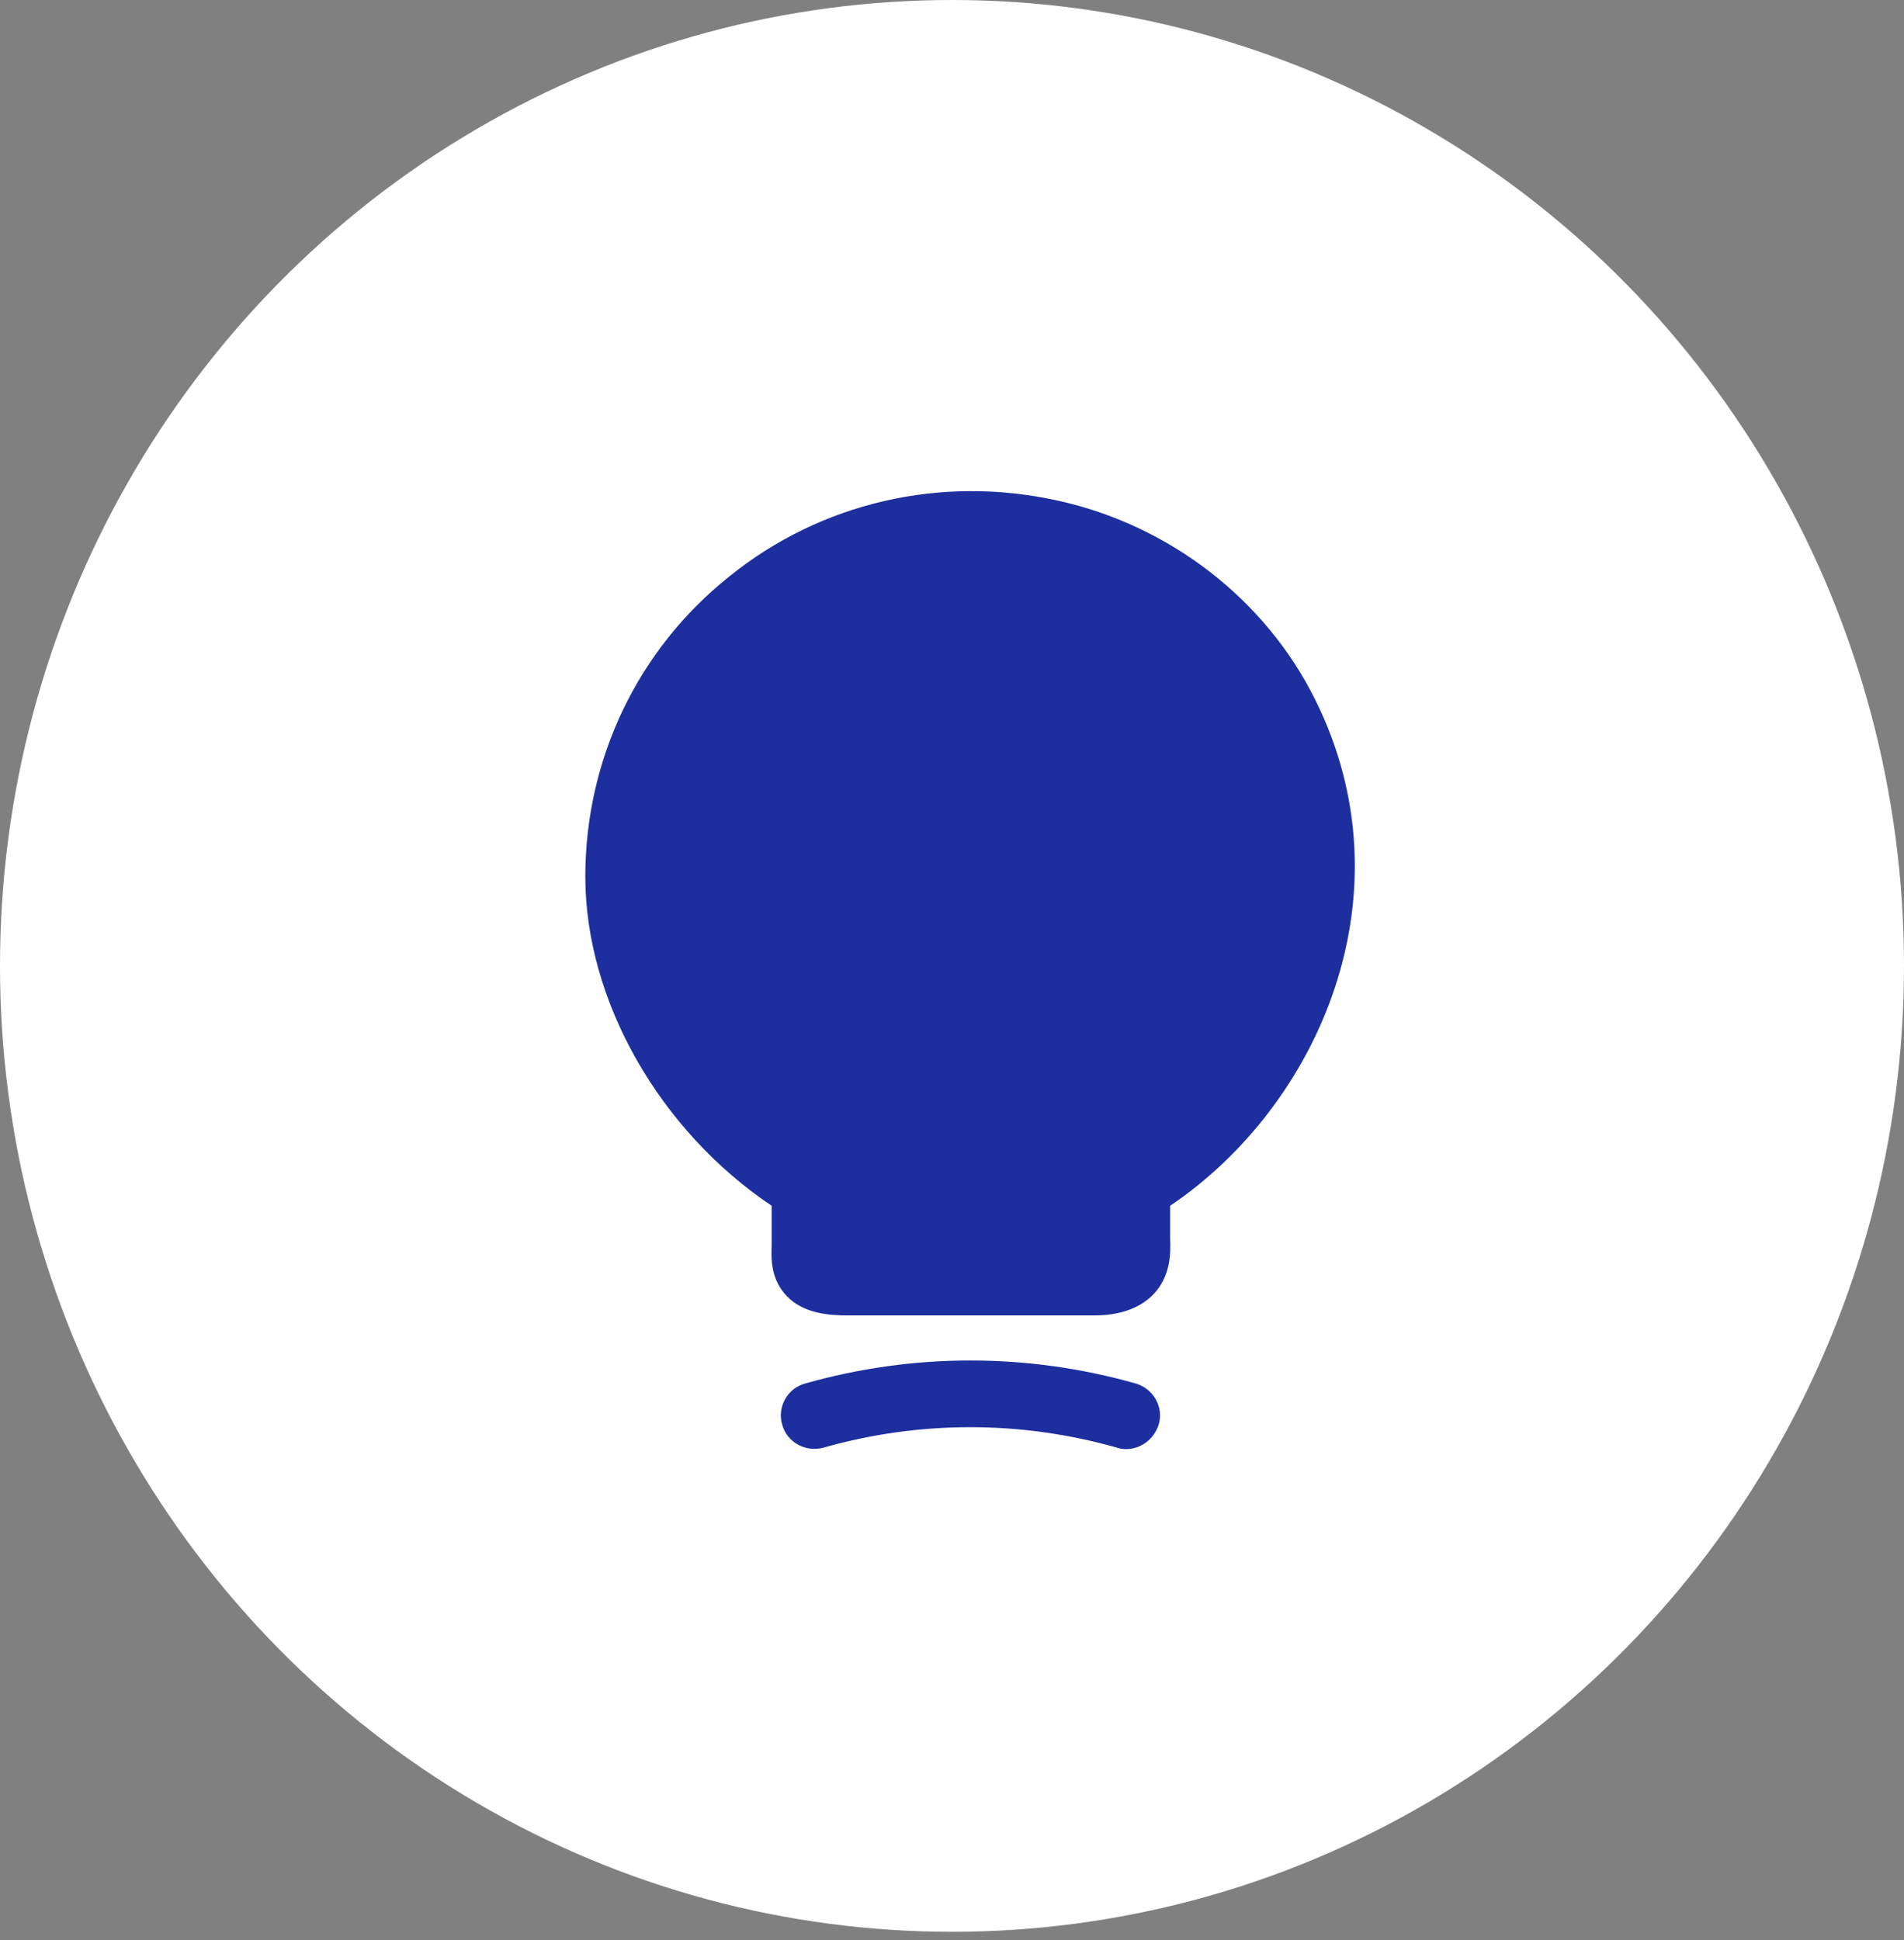 <svg width="53" height="54" viewBox="0 0 53 54" fill="none" xmlns="http://www.w3.org/2000/svg">
<rect x="0" y="0" width="53" height="54" fill="#808080" stroke="none"/>
<ellipse cx="26.5" cy="26.884" rx="26.5" ry="26.884" fill="white"/>
<path d="M36.613 19.48C35.227 16.68 32.547 14.613 29.44 13.933C26.186 13.213 22.853 13.987 20.306 16.04C17.747 18.08 16.293 21.133 16.293 24.4C16.293 27.853 18.36 31.467 21.48 33.56V34.667C21.466 35.04 21.453 35.613 21.907 36.08C22.373 36.56 23.067 36.613 23.613 36.613H30.453C31.173 36.613 31.72 36.413 32.093 36.04C32.6 35.52 32.587 34.853 32.573 34.493V33.56C36.706 30.773 39.306 24.893 36.613 19.48Z" fill="#1D2F9E"/>
<path d="M31.346 40.333C31.267 40.333 31.173 40.32 31.093 40.293C28.413 39.533 25.6 39.533 22.92 40.293C22.427 40.427 21.907 40.147 21.773 39.653C21.627 39.16 21.92 38.64 22.413 38.507C25.427 37.653 28.6 37.653 31.613 38.507C32.106 38.653 32.4 39.16 32.253 39.653C32.12 40.067 31.747 40.333 31.346 40.333Z" fill="#1D2F9E"/>
</svg>
